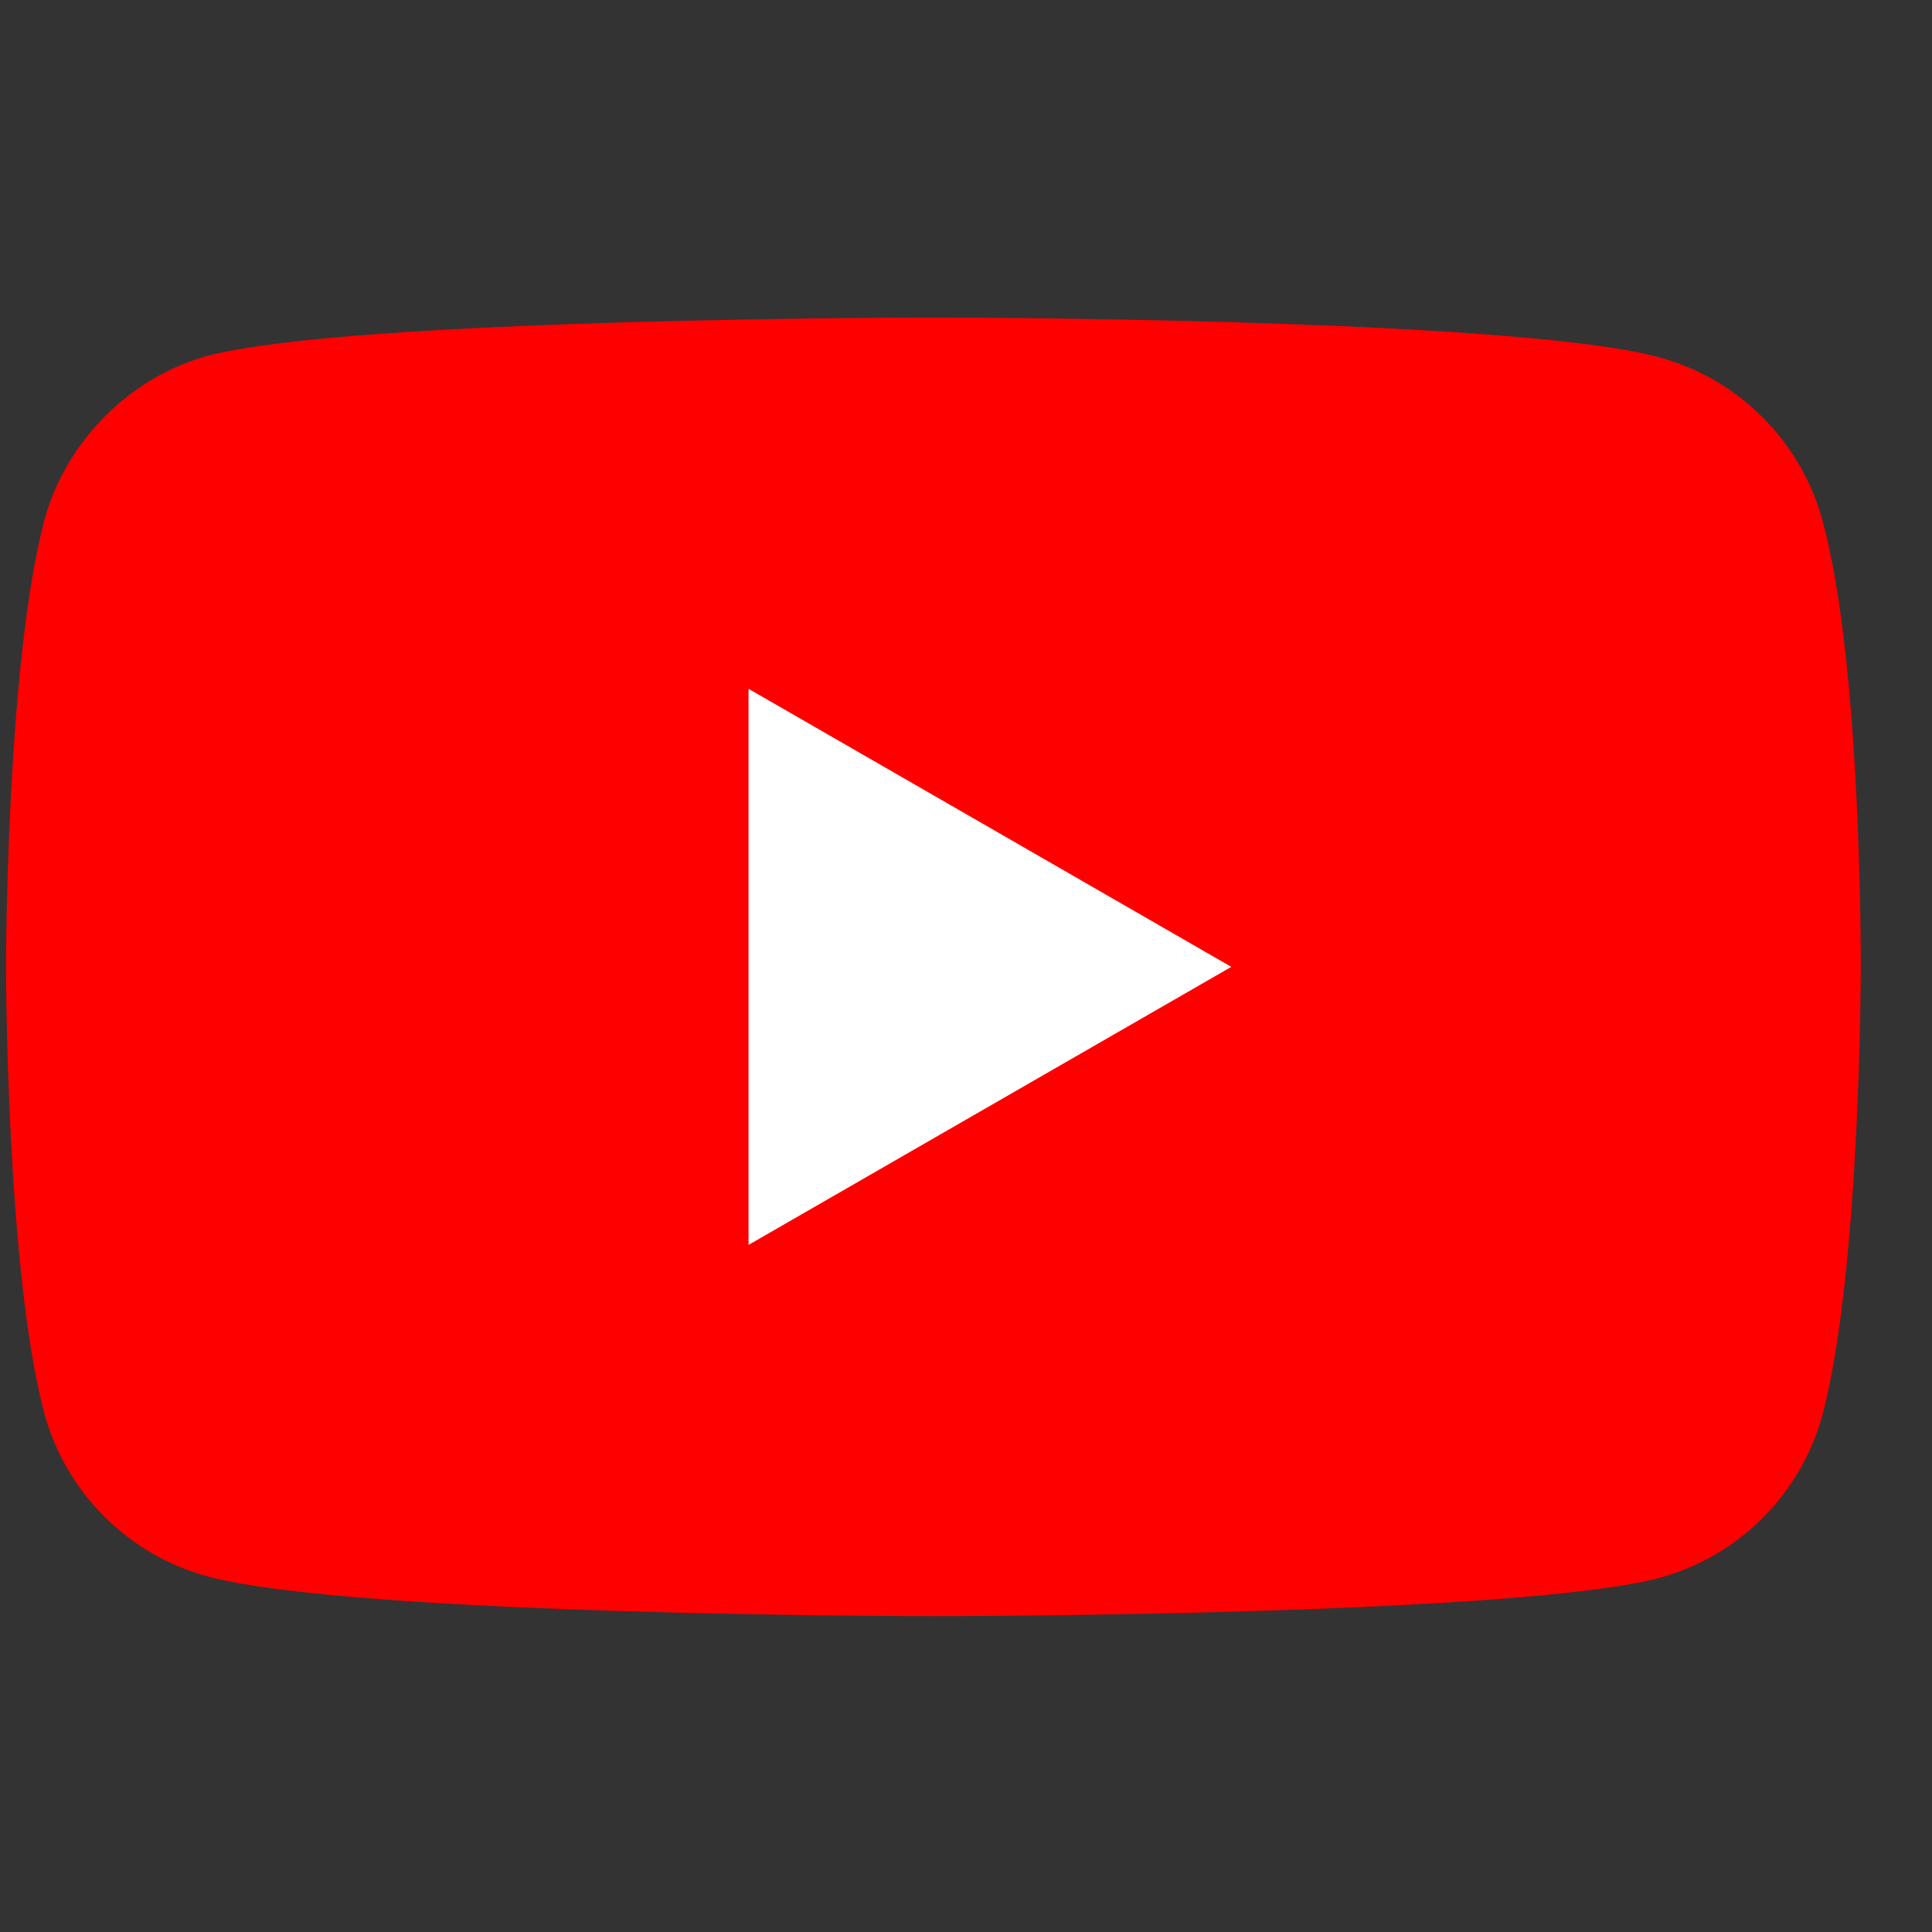 <svg width="25" height="25" viewBox="0 0 25 25" fill="none" xmlns="http://www.w3.org/2000/svg">
<rect x="0" y="0" width="25" height="25" fill="#333333" stroke="none"/>
<g clip-path="url(#clip0_535_40)">
<path d="M23.584 6.739C23.307 5.711 22.496 4.9 21.468 4.623C19.59 4.109 12.078 4.109 12.078 4.109C12.078 4.109 4.566 4.109 2.688 4.604C1.679 4.88 0.849 5.711 0.572 6.739C0.078 8.617 0.078 12.511 0.078 12.511C0.078 12.511 0.078 16.425 0.572 18.284C0.849 19.312 1.66 20.122 2.688 20.399C4.585 20.913 12.078 20.913 12.078 20.913C12.078 20.913 19.59 20.913 21.468 20.419C22.497 20.142 23.307 19.332 23.584 18.304C24.078 16.425 24.078 12.531 24.078 12.531C24.078 12.531 24.098 8.617 23.584 6.739Z" fill="#FF0000"/>
<path d="M9.686 16.109L15.933 12.511L9.686 8.913V16.109Z" fill="white"/>
</g>
<defs>
<clipPath id="clip0_535_40">
<rect width="24" height="24" fill="white" transform="translate(0.078 0.5)"/>
</clipPath>
</defs>
</svg>
